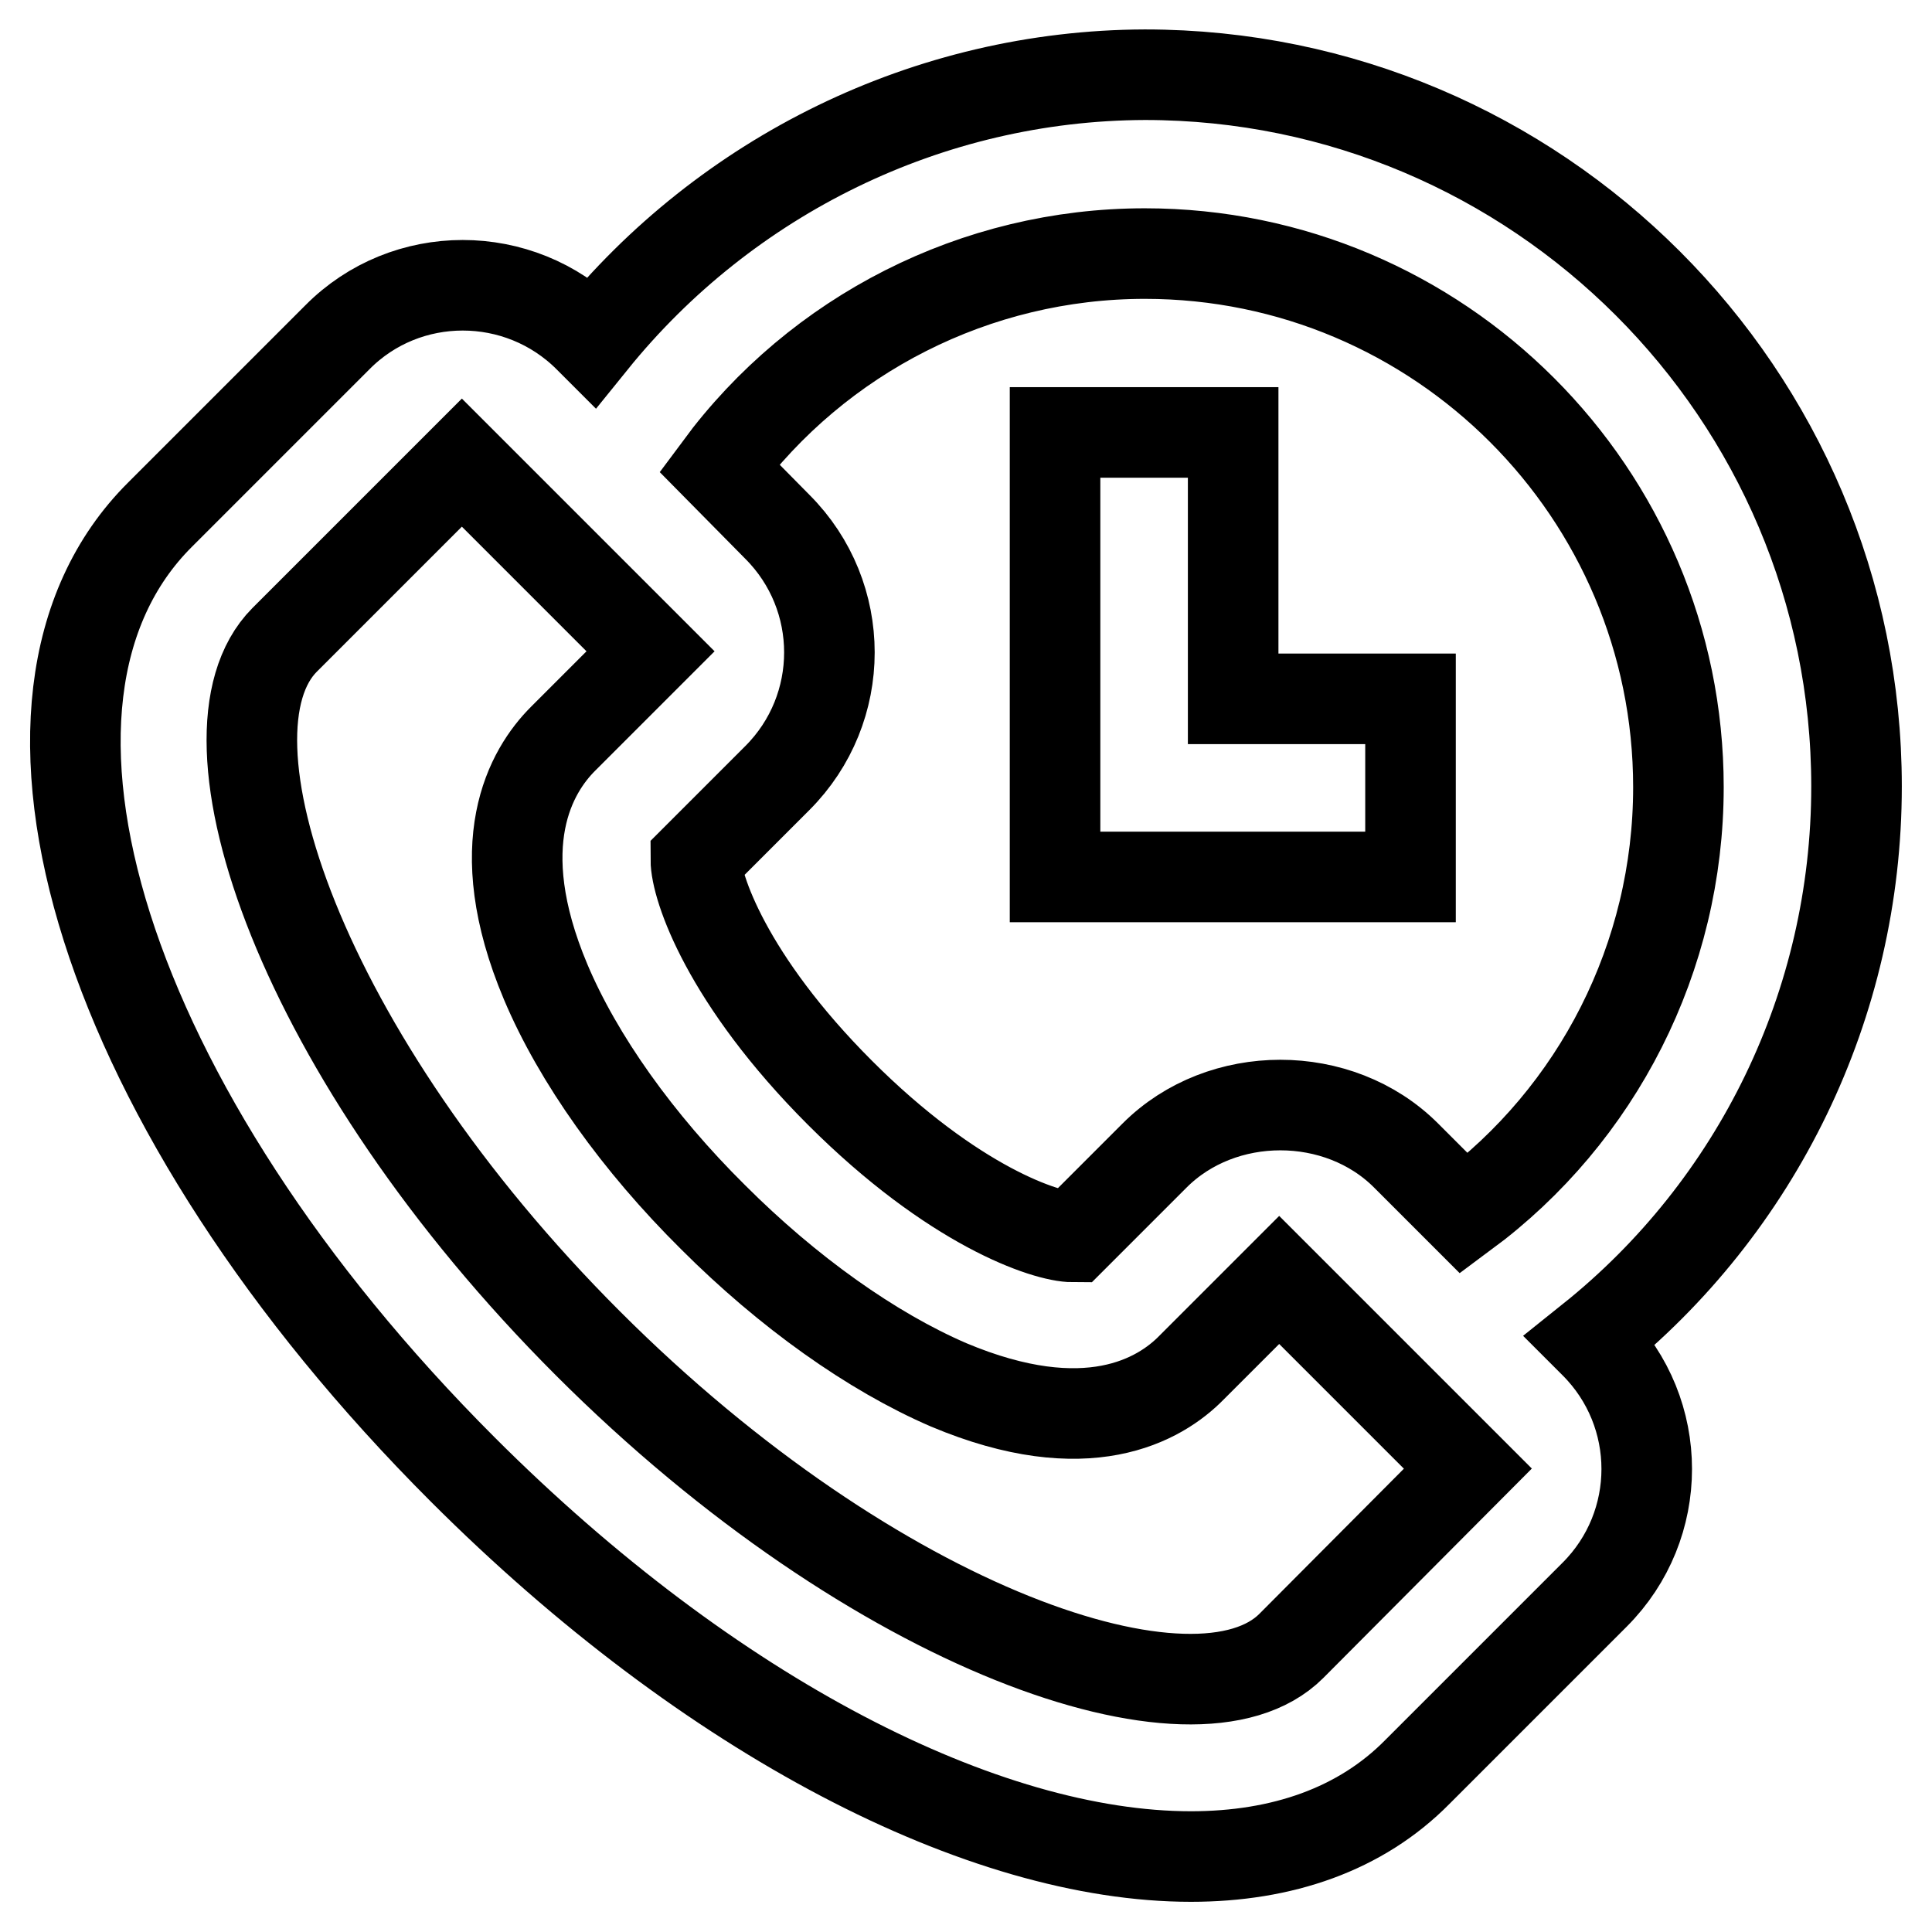 <?xml version="1.0" encoding="utf-8"?>
<!-- Svg Vector Icons : http://www.onlinewebfonts.com/icon -->
<!DOCTYPE svg PUBLIC "-//W3C//DTD SVG 1.1//EN" "http://www.w3.org/Graphics/SVG/1.1/DTD/svg11.dtd">
<svg version="1.1" xmlns="http://www.w3.org/2000/svg" xmlns:xlink="http://www.w3.org/1999/xlink" x="0px" y="0px" viewBox="0 0 256 256" enable-background="new 0 0 256 256" xml:space="preserve">
<g> <path stroke-width="12" fill-opacity="0" stroke="#000000"  d="M210.8,177.5c22-17.6,35.2-44.4,35.2-73.3c0-52-42.3-94.3-94.3-94.3C123,10,96.2,23.3,78.5,45.2L78,44.7 c-9.2-9.2-24.2-9.2-33.3,0L21.2,68.2c-24.7,24.6-7.4,79,40.1,126.5c32.9,32.9,69.1,51.3,96.5,51.3c12.1,0,22.5-3.6,30-11.2 l23.5-23.5c9.2-9.2,9.2-24.1,0-33.3L210.8,177.5L210.8,177.5z M151.7,33.6c39,0,70.7,31.7,70.7,70.7c0,22.5-10.7,43.4-28.4,56.5 l-7.7-7.7c-8.9-8.9-24.4-8.9-33.3,0l-10.8,10.8c-3.6,0-15.9-4.1-30.9-19.1c-15-15-19.1-27.3-19.1-30.9l10.8-10.8 c9.2-9.2,9.2-24.1,0-33.3L95.3,62C108.4,44.3,129.3,33.6,151.7,33.6z M171.1,218.1c-12.5,12.5-55-1.9-93.2-40.1 c-38.1-38.1-52.6-80.7-40.2-93.2l23.5-23.5l25,25L74.6,97.9c-4.2,4.2-10,13.9-2.3,32.2c4.3,10.2,12.2,21.3,22.2,31.2 c9.9,9.9,21,17.8,31.2,22.2c18.3,7.7,28,2,32.2-2.3l11.6-11.6l25,25L171.1,218.1L171.1,218.1z"/> <path stroke-width="12" fill-opacity="0" stroke="#000000"  d="M186.9,92.6h-23.5V57.3h-23.6v58.9h47.1V92.6z"/></g>
</svg>